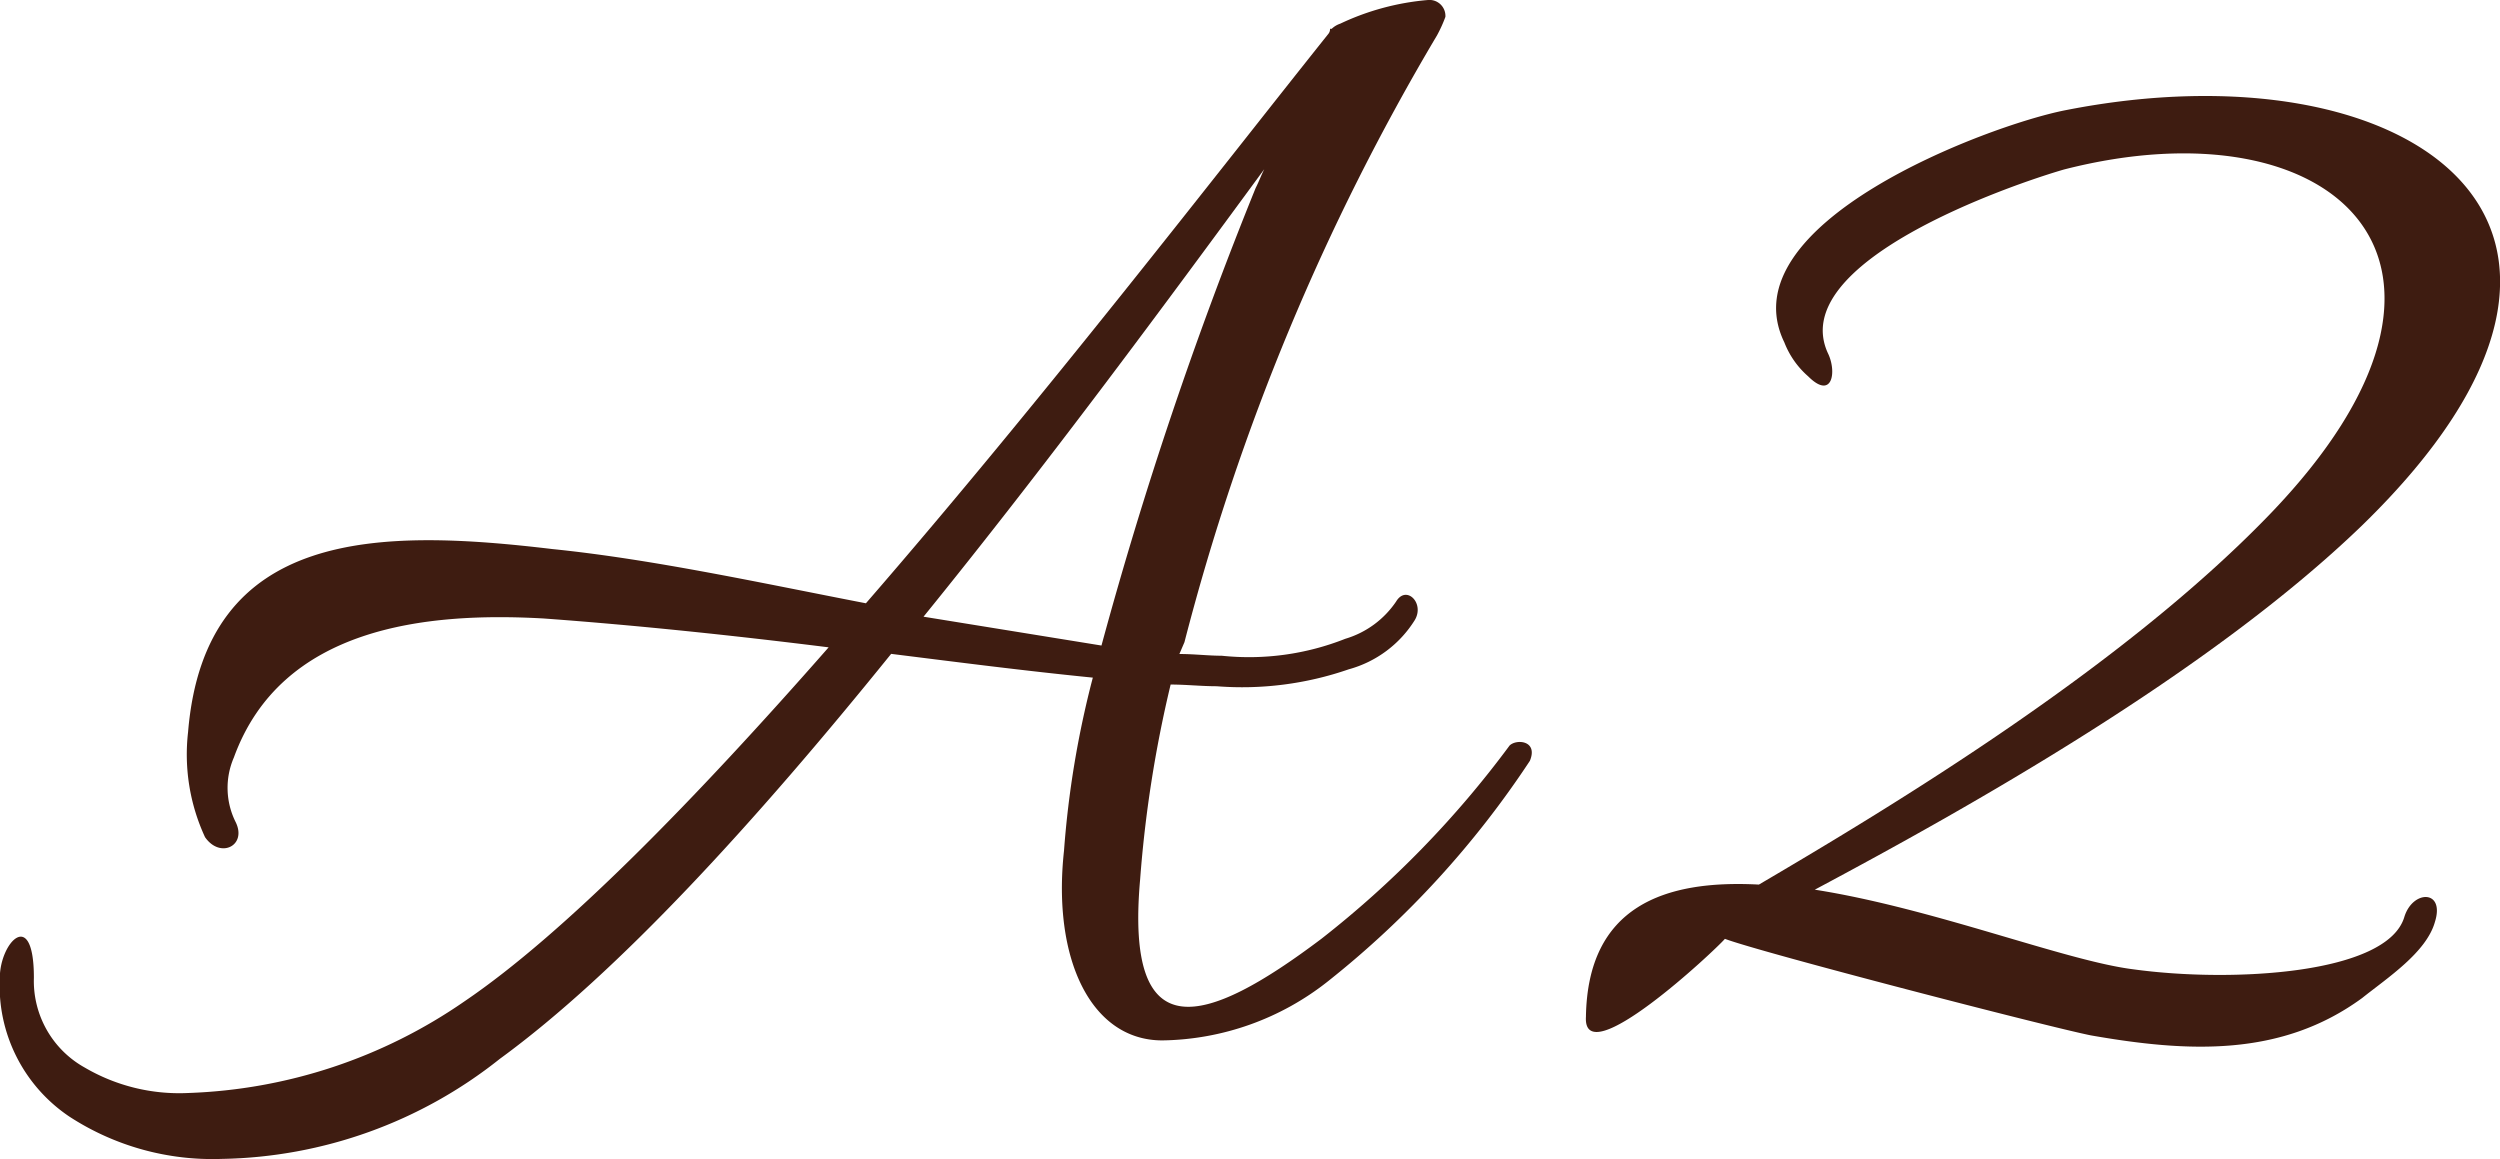 <svg xmlns="http://www.w3.org/2000/svg" width="70.821" height="32.835" viewBox="0 0 70.821 32.835">
  <g id="グループ_159" data-name="グループ 159" transform="translate(-153.762 -9725.116)">
    <g id="グループ_158" data-name="グループ 158">
      <path id="パス_1159" data-name="パス 1159" d="M154.722,9752.814a2.806,2.806,0,0,0,1.44,2.544,5.293,5.293,0,0,0,2.928.721,14.608,14.608,0,0,0,7.825-2.593c2.832-1.92,6.529-5.712,10.321-10.032-2.688-.336-5.424-.624-8.065-.817-3.36-.191-7.441.241-8.784,3.938a2.166,2.166,0,0,0,.048,1.824c.336.672-.433,1.056-.865.432a5.57,5.57,0,0,1-.48-2.978c.48-5.808,5.473-5.76,10.321-5.183,2.833.288,5.9.959,8.881,1.536,5.041-5.809,10.033-12.289,13.1-16.13a.21.21,0,0,0,.048-.145h.048a.64.64,0,0,1,.24-.144,7.218,7.218,0,0,1,2.5-.672.453.453,0,0,1,.48.479,3.868,3.868,0,0,1-.24.528,65.754,65.754,0,0,0-7.152,17.185l-.144.336c.432,0,.816.049,1.2.049a7.412,7.412,0,0,0,3.5-.48,2.646,2.646,0,0,0,1.44-1.056c.288-.48.816.049.528.527a3.2,3.2,0,0,1-1.872,1.394,9.235,9.235,0,0,1-3.744.479c-.432,0-.864-.048-1.3-.048a34.852,34.852,0,0,0-.864,5.521c-.432,4.849,1.824,4.177,5.136,1.681a28.284,28.284,0,0,0,5.329-5.473c.192-.193.816-.146.576.432a26.752,26.752,0,0,1-5.713,6.24,7.727,7.727,0,0,1-4.7,1.68c-2.016,0-3.121-2.3-2.784-5.377a27.214,27.214,0,0,1,.816-4.9c-1.92-.191-3.793-.433-5.713-.673-3.84,4.754-7.729,9.025-11.089,11.475a12.99,12.99,0,0,1-7.873,2.832,7.43,7.43,0,0,1-4.32-1.2,4.465,4.465,0,0,1-1.968-3.937C153.762,9751.806,154.722,9750.8,154.722,9752.814Zm34.851-22.9c-2.784,3.792-6.144,8.352-9.649,12.672l5.041.817a113.679,113.679,0,0,1,4.368-12.962C189.429,9730.253,189.477,9730.108,189.573,9729.917Z" fill="#3e1c11"/>
      <path id="パス_1160" data-name="パス 1160" d="M221.875,9751.086c.241-.768,1.153-.768.865.145-.24.863-1.344,1.584-2.064,2.159-2.3,1.681-4.945,1.536-7.681,1.057-1.2-.239-9.361-2.353-10.369-2.735-.288.335-4.032,3.839-3.937,2.208.049-3.121,2.209-3.889,4.9-3.745,3.84-2.256,10.273-6.144,14.449-10.465,6.913-7.153,1.873-11.761-5.808-9.792-1.488.431-7.921,2.639-6.673,5.232.24.526.1,1.3-.576.624a2.455,2.455,0,0,1-.672-.96c-1.632-3.36,5.76-6.145,7.969-6.577,9.745-1.92,17.185,3.217,8.4,11.761-4.321,4.176-11.185,8.016-15.506,10.321,3.36.527,7.1,2.017,9.025,2.256C216.979,9752.959,221.4,9752.718,221.875,9751.086Z" fill="#3e1c11"/>
    </g>
  </g>
</svg>
